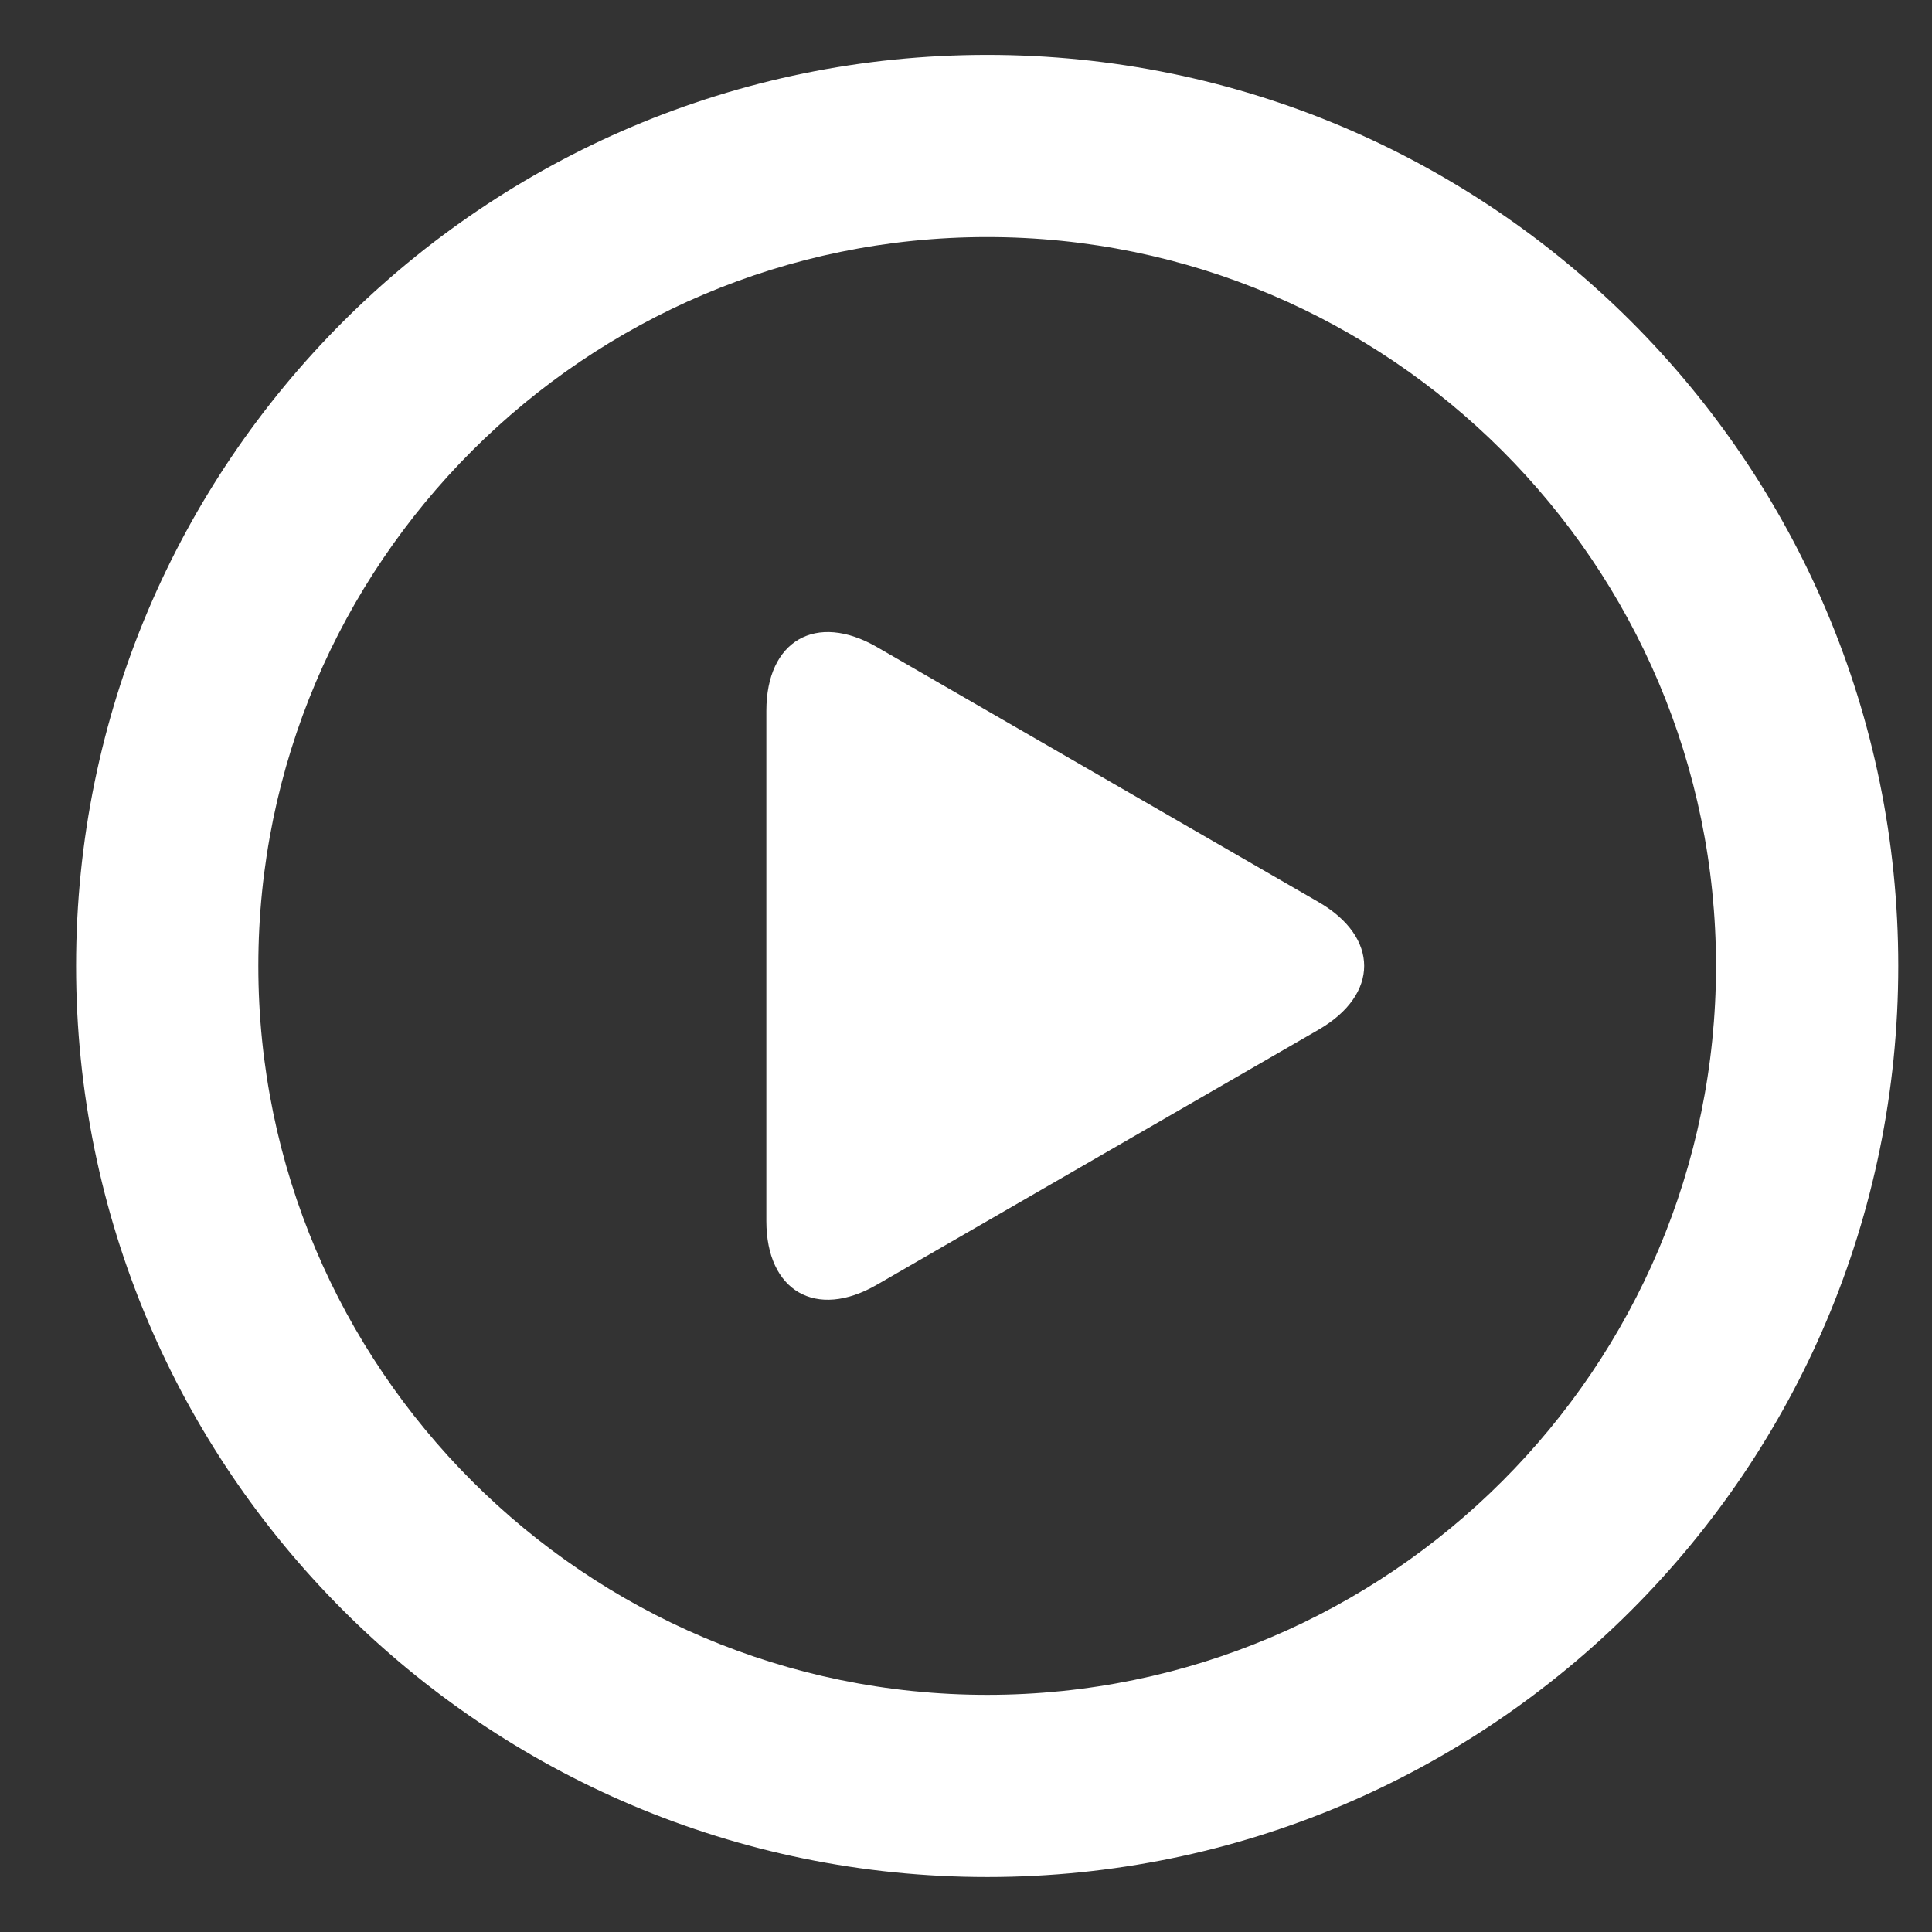 <svg width="24" height="24" viewBox="0 0 24 24" fill="none" xmlns="http://www.w3.org/2000/svg">
<rect x="0" y="0" width="24" height="24" fill="#333333" stroke="none"/>
<g clip-path="url(#clip0_704_12553)">
<path d="M12.263 0.682C6.013 0.682 0.945 5.749 0.945 11.999C0.945 18.25 6.013 23.317 12.263 23.317C18.514 23.317 23.581 18.25 23.581 11.999C23.581 5.749 18.514 0.682 12.263 0.682ZM12.263 21.054C7.271 21.054 3.209 16.992 3.209 11.999C3.209 7.007 7.271 2.945 12.263 2.945C17.256 2.945 21.317 7.007 21.317 11.999C21.317 16.992 17.256 21.054 12.263 21.054Z" fill="white"/>
<path d="M16.38 11.206L10.892 8.037C10.137 7.602 9.52 7.958 9.52 8.83V15.168C9.52 16.039 10.137 16.396 10.892 15.96L16.38 12.791C17.135 12.355 17.135 11.642 16.38 11.206Z" fill="white"/>
</g>
<defs>
<clipPath id="clip0_704_12553">
<rect width="22.636" height="22.636" fill="white" transform="translate(0.945 0.682)"/>
</clipPath>
</defs>
</svg>
